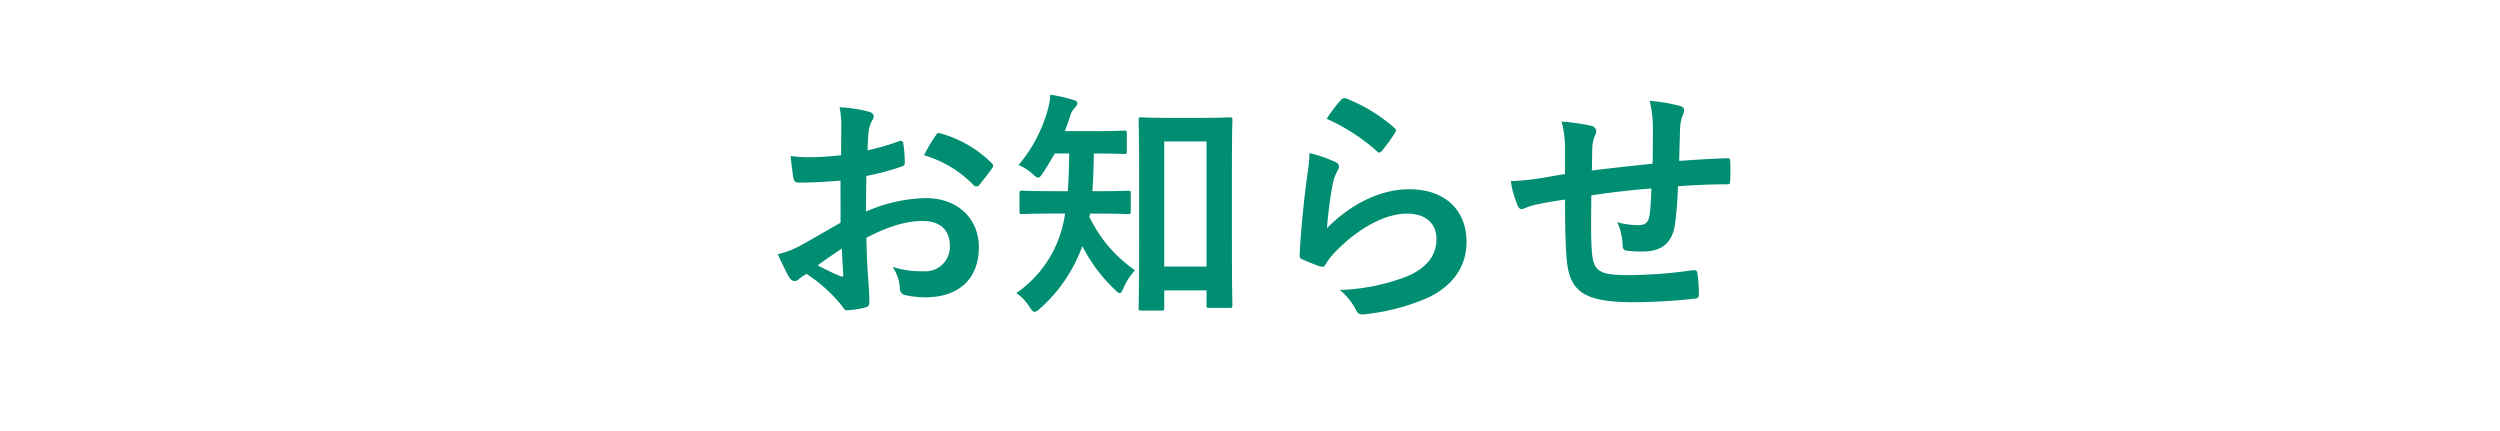 <svg xmlns="http://www.w3.org/2000/svg" width="325" height="56" viewBox="0 0 325 56">
  <g id="p16-01" transform="translate(-25 -49)">
    <path id="パス_14497" data-name="パス 14497" d="M-53.728-10.048c-2.336,1.344-3.84,2.208-5.216,2.976a11.816,11.816,0,0,1-2.944,1.12c.48,1.056,1.12,2.4,1.472,2.976a.9.9,0,0,0,.7.512.8.8,0,0,0,.544-.224,5.8,5.8,0,0,1,1.024-.7A19.675,19.675,0,0,1-53.6.7c.288.416.416.672.768.64A13.006,13.006,0,0,0-50.464.96c.544-.128.48-.608.48-1.056,0-.736-.16-2.752-.256-4.16-.064-1.408-.1-2.5-.128-3.84,3.3-1.7,5.5-2.176,7.328-2.176,2.24,0,3.52,1.152,3.52,3.232a3.176,3.176,0,0,1-3.456,3.3,11.936,11.936,0,0,1-4-.576,5.592,5.592,0,0,1,.96,2.72.858.858,0,0,0,.7.96,12.4,12.4,0,0,0,2.624.288c4.32,0,6.944-2.4,6.944-6.5,0-3.84-2.848-6.368-6.816-6.4a20.2,20.2,0,0,0-7.872,1.76c.032-1.536.032-3.1.064-4.64a32.616,32.616,0,0,0,4.576-1.216c.32-.1.416-.192.416-.512a16.083,16.083,0,0,0-.192-2.5c-.032-.32-.256-.384-.544-.288a31.379,31.379,0,0,1-4.1,1.184c.032-1.024.064-1.824.16-2.656A3.916,3.916,0,0,1-49.6-23.36a1.135,1.135,0,0,0,.192-.512c0-.288-.256-.512-.64-.608a18.136,18.136,0,0,0-3.808-.576,11.831,11.831,0,0,1,.224,2.592c0,1.376-.032,2.592-.032,3.648-1.344.128-2.72.256-4.064.256a16.348,16.348,0,0,1-2.5-.16c.128,1.12.256,2.176.352,2.784.064.48.224.672.768.672,2.144,0,3.776-.128,5.376-.256Zm.16,3.36c.064,1.056.128,2.528.192,3.36.032.288-.064.32-.32.256A32.817,32.817,0,0,1-56.7-4.512C-55.552-5.344-54.464-6.08-53.568-6.688ZM-42.88-18.816a14.772,14.772,0,0,1,6.5,3.936c.1.16.544.128.64,0,.48-.64,1.312-1.632,1.728-2.272a.831.831,0,0,0,.128-.32c0-.1-.064-.192-.192-.32a15.211,15.211,0,0,0-6.784-3.9c-.224-.064-.32.032-.544.384A19.631,19.631,0,0,0-42.88-18.816ZM-12,1.376c.32,0,.352-.032.352-.352V-1.248h5.5V.672c0,.32.032.352.352.352h2.624c.352,0,.384-.032.384-.352,0-.192-.064-1.92-.064-9.44v-8.256c0-4.416.064-6.208.064-6.4,0-.288-.032-.32-.384-.32-.192,0-1.024.064-3.488.064h-4.48c-2.432,0-3.264-.064-3.488-.064-.32,0-.352.032-.352.32,0,.224.064,2.016.064,7.36v7.456c0,7.68-.064,9.408-.064,9.632,0,.32.032.352.352.352Zm.352-21.984h5.5V-4.352h-5.5Zm-8.576,9.376c2.752,0,3.68.064,3.872.064.32,0,.352-.032.352-.384v-2.336c0-.288-.032-.32-.352-.32-.192,0-1.12.064-3.872.064h-.768c.128-1.6.16-3.232.192-4.9,2.784,0,3.712.064,3.9.064.352,0,.384-.032.384-.352v-2.336c0-.32-.032-.352-.384-.352-.192,0-1.12.064-3.9.064h-3.776c.256-.64.48-1.28.672-1.888a2.618,2.618,0,0,1,.672-1.184c.192-.224.288-.352.288-.544,0-.224-.192-.352-.544-.448a21.273,21.273,0,0,0-2.976-.672,8.571,8.571,0,0,1-.352,2.048,19.006,19.006,0,0,1-3.776,7.1,6.289,6.289,0,0,1,1.824,1.152c.352.32.544.48.736.48s.352-.192.608-.608c.544-.8,1.056-1.664,1.536-2.528H-24c-.032,1.728-.064,3.392-.192,4.9H-26.24c-2.72,0-3.648-.064-3.84-.064-.352,0-.384.032-.384.32v2.336c0,.352.032.384.384.384.192,0,1.12-.064,3.84-.064h1.7c-.064.416-.128.832-.224,1.216A14.91,14.91,0,0,1-30.88-.9,5.916,5.916,0,0,1-29.152.928c.256.384.448.608.672.608.16,0,.352-.128.64-.384A19.851,19.851,0,0,0-22.3-7.008a21.187,21.187,0,0,0,4.192,5.632c.32.32.512.48.672.48s.288-.192.48-.64a8.653,8.653,0,0,1,1.5-2.336,17.6,17.6,0,0,1-5.92-6.944,1.621,1.621,0,0,0,.064-.416Zm29.7-12.32a25.525,25.525,0,0,1,6.464,4.16c.16.16.256.224.384.224.1,0,.224-.1.352-.256a20.955,20.955,0,0,0,1.632-2.24.887.887,0,0,0,.16-.384c0-.128-.064-.224-.224-.352a20.99,20.99,0,0,0-6.272-3.808.535.535,0,0,0-.608.16A17.527,17.527,0,0,0,9.472-23.552ZM7.232-19.1a19.94,19.94,0,0,1-.288,2.88c-.384,2.848-.8,6.624-.992,10.336,0,.448.128.512.448.64a22,22,0,0,0,2.176.864c.416.1.544.1.736-.224a8.756,8.756,0,0,1,1.376-1.76c3.008-3.04,6.4-4.864,9.216-4.864,2.752,0,3.84,1.568,3.84,3.3,0,2.048-1.184,3.712-3.776,4.832a26.552,26.552,0,0,1-8.8,1.792,8.187,8.187,0,0,1,2.176,2.72c.288.48.576.512,1.28.416A27.746,27.746,0,0,0,22.816-.384c2.752-1.376,4.832-3.68,4.832-7.168,0-4.128-2.784-6.848-7.456-6.848-3.9,0-7.744,2.08-10.688,5.056a53.406,53.406,0,0,1,.768-5.824,6,6,0,0,1,.64-1.7.952.952,0,0,0,.16-.48c0-.256-.16-.448-.512-.608A18,18,0,0,0,7.232-19.1Zm33.216,2.72c-1.184.192-2.72.48-3.616.608a30.625,30.625,0,0,1-3.424.32,12.573,12.573,0,0,0,.9,3.2c.192.416.416.544.832.352a9.342,9.342,0,0,1,1.44-.48c1.216-.256,2.24-.448,3.872-.672,0,3.392.064,6.08.224,7.808C41.056-1.056,42.944.288,49.408.288a73.579,73.579,0,0,0,8.032-.48c.288-.032.416-.192.416-.576a19.678,19.678,0,0,0-.192-2.688c-.064-.384-.16-.448-.64-.416a59.353,59.353,0,0,1-8.288.64c-3.9,0-4.608-.512-4.8-3.136-.128-1.824-.1-3.744-.064-7.232,2.464-.384,5.248-.7,7.808-.9-.032,1.248-.1,2.4-.224,3.392-.16,1.12-.64,1.376-1.5,1.376a10.068,10.068,0,0,1-2.72-.384,7.768,7.768,0,0,1,.7,2.88c0,.576.128.8.64.832a14.409,14.409,0,0,0,1.984.1c2.4,0,3.84-1.056,4.192-3.552a49.208,49.208,0,0,0,.384-4.928c2.112-.16,4.256-.256,6.368-.256.352,0,.416-.032.416-.448a23.924,23.924,0,0,0,0-2.624c0-.288-.128-.32-.384-.32-1.728.064-3.648.16-6.24.352.032-1.5.064-2.752.128-4.48a5.524,5.524,0,0,1,.32-1.44,1.515,1.515,0,0,0,.192-.64c0-.32-.16-.48-.608-.608a22.348,22.348,0,0,0-3.872-.64,14.193,14.193,0,0,1,.416,3.648c0,1.184,0,2.912-.032,4.512-2.3.256-5.7.608-7.9.9.032-1.088.032-2.3.064-3.072a4.291,4.291,0,0,1,.32-1.408,1.78,1.78,0,0,0,.192-.672.812.812,0,0,0-.672-.672A27.936,27.936,0,0,0,40-23.2a12.816,12.816,0,0,1,.448,3.392Z" transform="translate(188 88)" fill="#008e72"/>
    <rect id="rect" width="325" height="56" transform="translate(25 49)" fill="none"/>
  </g>
</svg>
